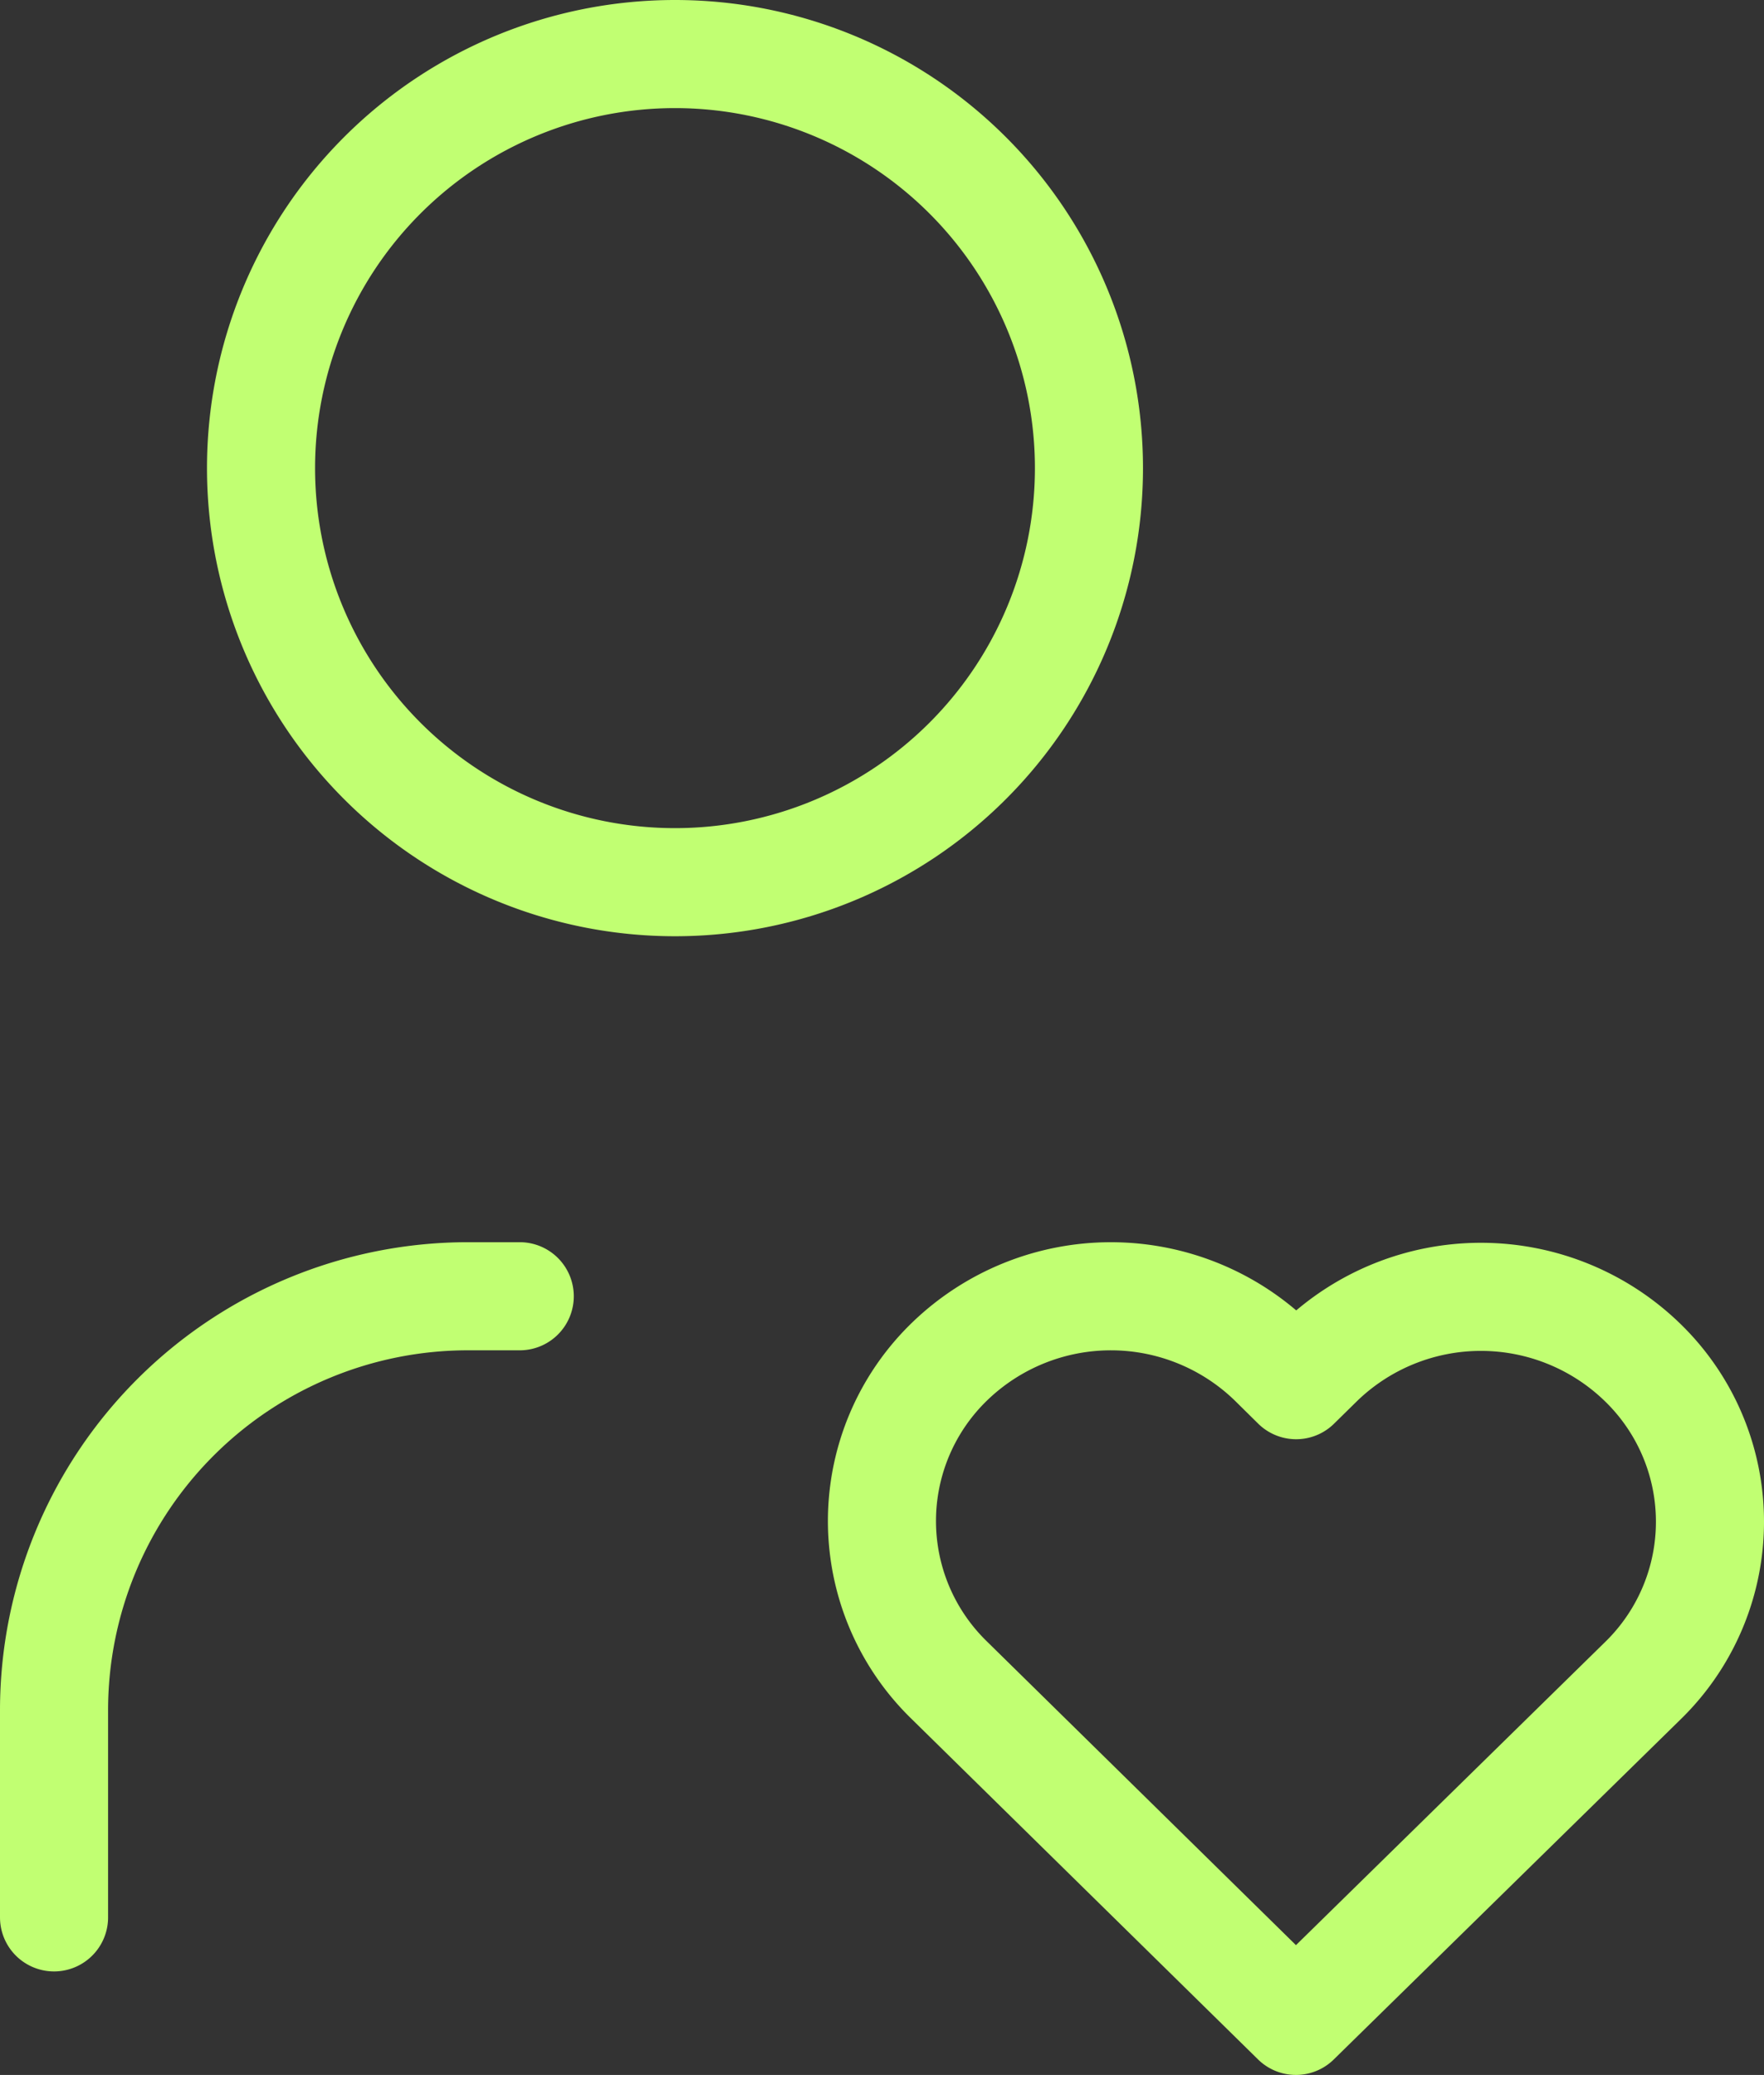 <?xml version="1.0" encoding="UTF-8"?> <svg xmlns="http://www.w3.org/2000/svg" width="65.287" height="76.775" viewBox="0 0 65.287 76.775"><rect x="0" y="0" width="65.287" height="76.775" fill="#333333" stroke="none"/><g id="Group_87" data-name="Group 87" transform="translate(2 2)"><path id="Path_129" data-name="Path 129" d="M8,18.321A15.321,15.321,0,1,0,23.321,3,15.321,15.321,0,0,0,8,18.321" transform="translate(-0.339 -3)" fill="none" stroke="#c1ff72" stroke-linecap="round" stroke-linejoin="round" stroke-width="4"></path><path id="Path_130" data-name="Path 130" d="M6,37.982V30.321A15.321,15.321,0,0,1,21.321,15h1.915" transform="translate(-6 30.963)" fill="none" stroke="#c1ff72" stroke-linecap="round" stroke-linejoin="round" stroke-width="4"></path><path id="Path_131" data-name="Path 131" d="M29.321,41.811,42.153,29.232a8.208,8.208,0,0,0,.019-11.763,8.587,8.587,0,0,0-11.985-.023l-.858.843-.854-.843a8.587,8.587,0,0,0-11.981-.023,8.208,8.208,0,0,0-.023,11.763Z" transform="translate(16.642 30.964)" fill="none" stroke="#c1ff72" stroke-linecap="round" stroke-linejoin="round" stroke-width="4"></path></g></svg> 